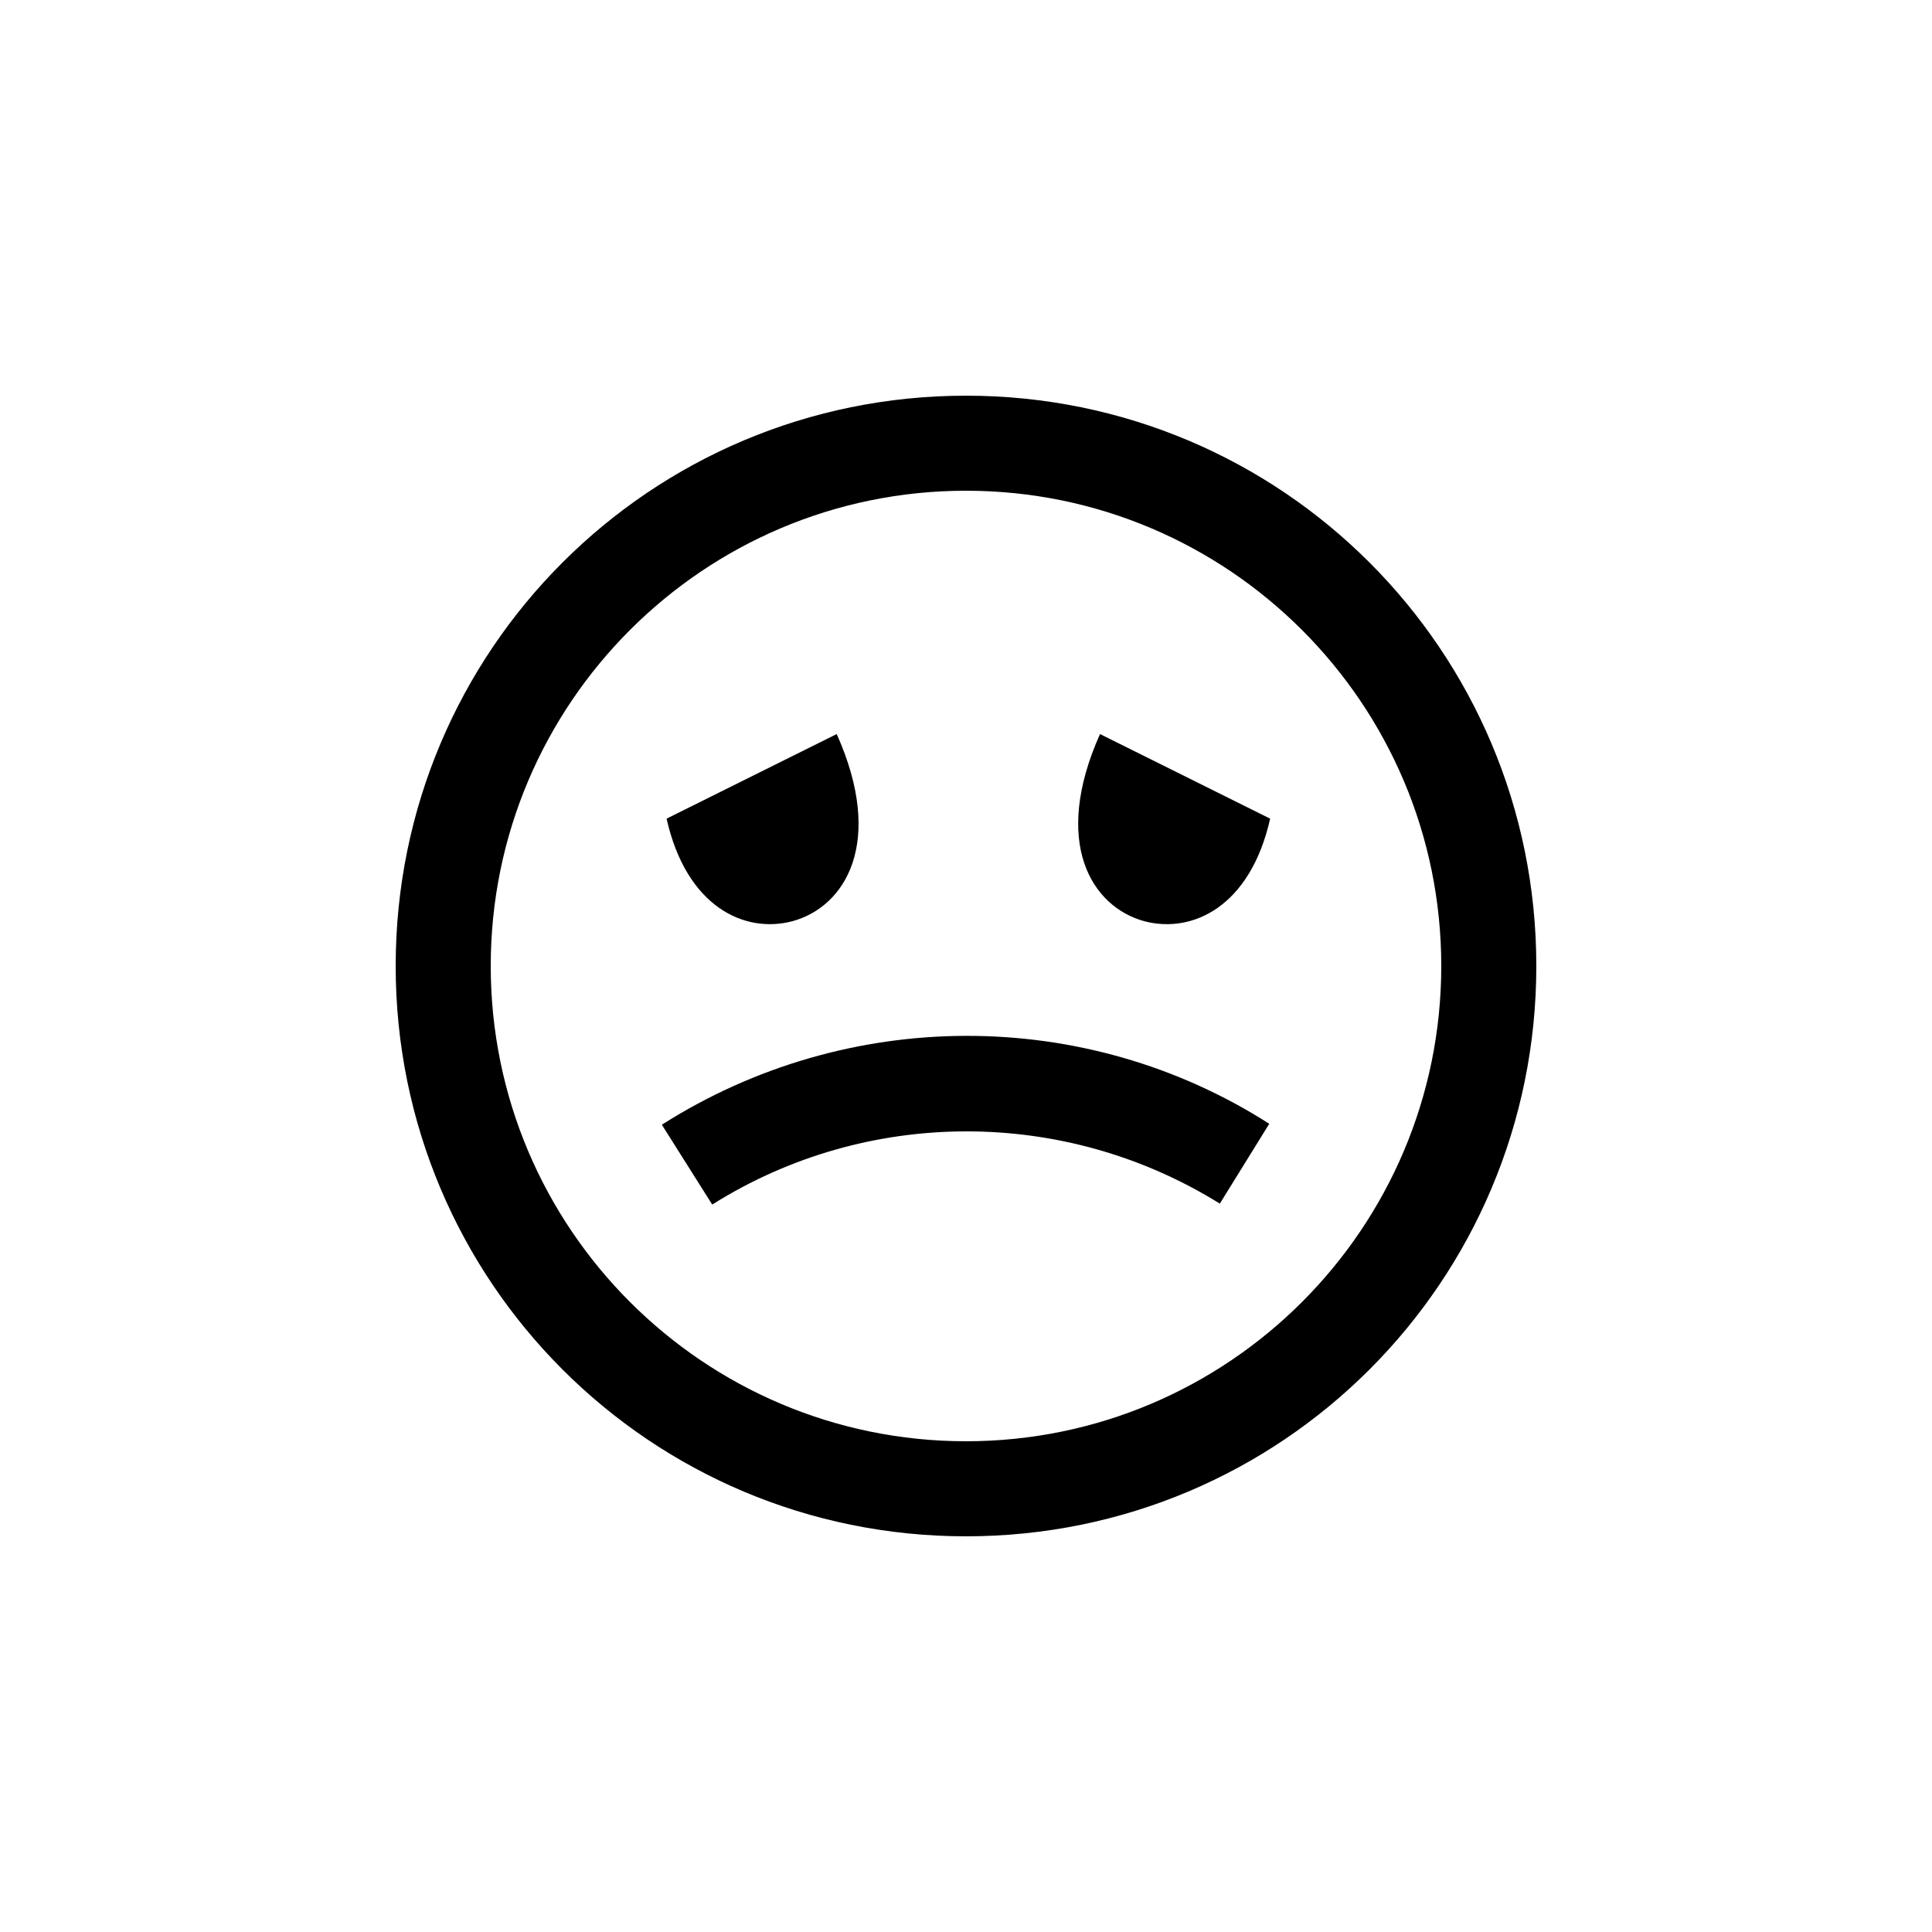 <?xml version="1.0" encoding="UTF-8"?>
<!-- Uploaded to: SVG Repo, www.svgrepo.com, Generator: SVG Repo Mixer Tools -->
<svg fill="#000000" width="800px" height="800px" version="1.1" viewBox="144 144 512 512" xmlns="http://www.w3.org/2000/svg">
 <path d="m400 551.14c83.633 0 151.14-67.512 151.14-151.14 0-83.633-67.512-151.14-151.14-151.14s-151.14 67.512-151.14 151.14c0 83.633 67.512 151.14 151.14 151.14zm0-25.191c-69.527 0-125.95-56.426-125.95-125.95s56.426-125.95 125.95-125.95 125.95 56.426 125.95 125.95-56.426 125.95-125.95 125.95zm-46.102-137.79c14.105-3.777 24.688-20.906 11.84-49.625l-45.09 22.418c5.289 23.426 20.656 30.48 33.25 27.207zm93.457 0c12.594 3.273 27.961-3.777 33.25-27.207l-45.09-22.418c-12.848 28.719-2.266 45.848 11.84 49.625zm-127.96 53.906 13.352 21.16c40.809-25.695 93.203-25.945 134.52-0.25l13.098-21.16c-48.871-31.234-111.85-30.984-160.97 0.25z"/>
</svg>
